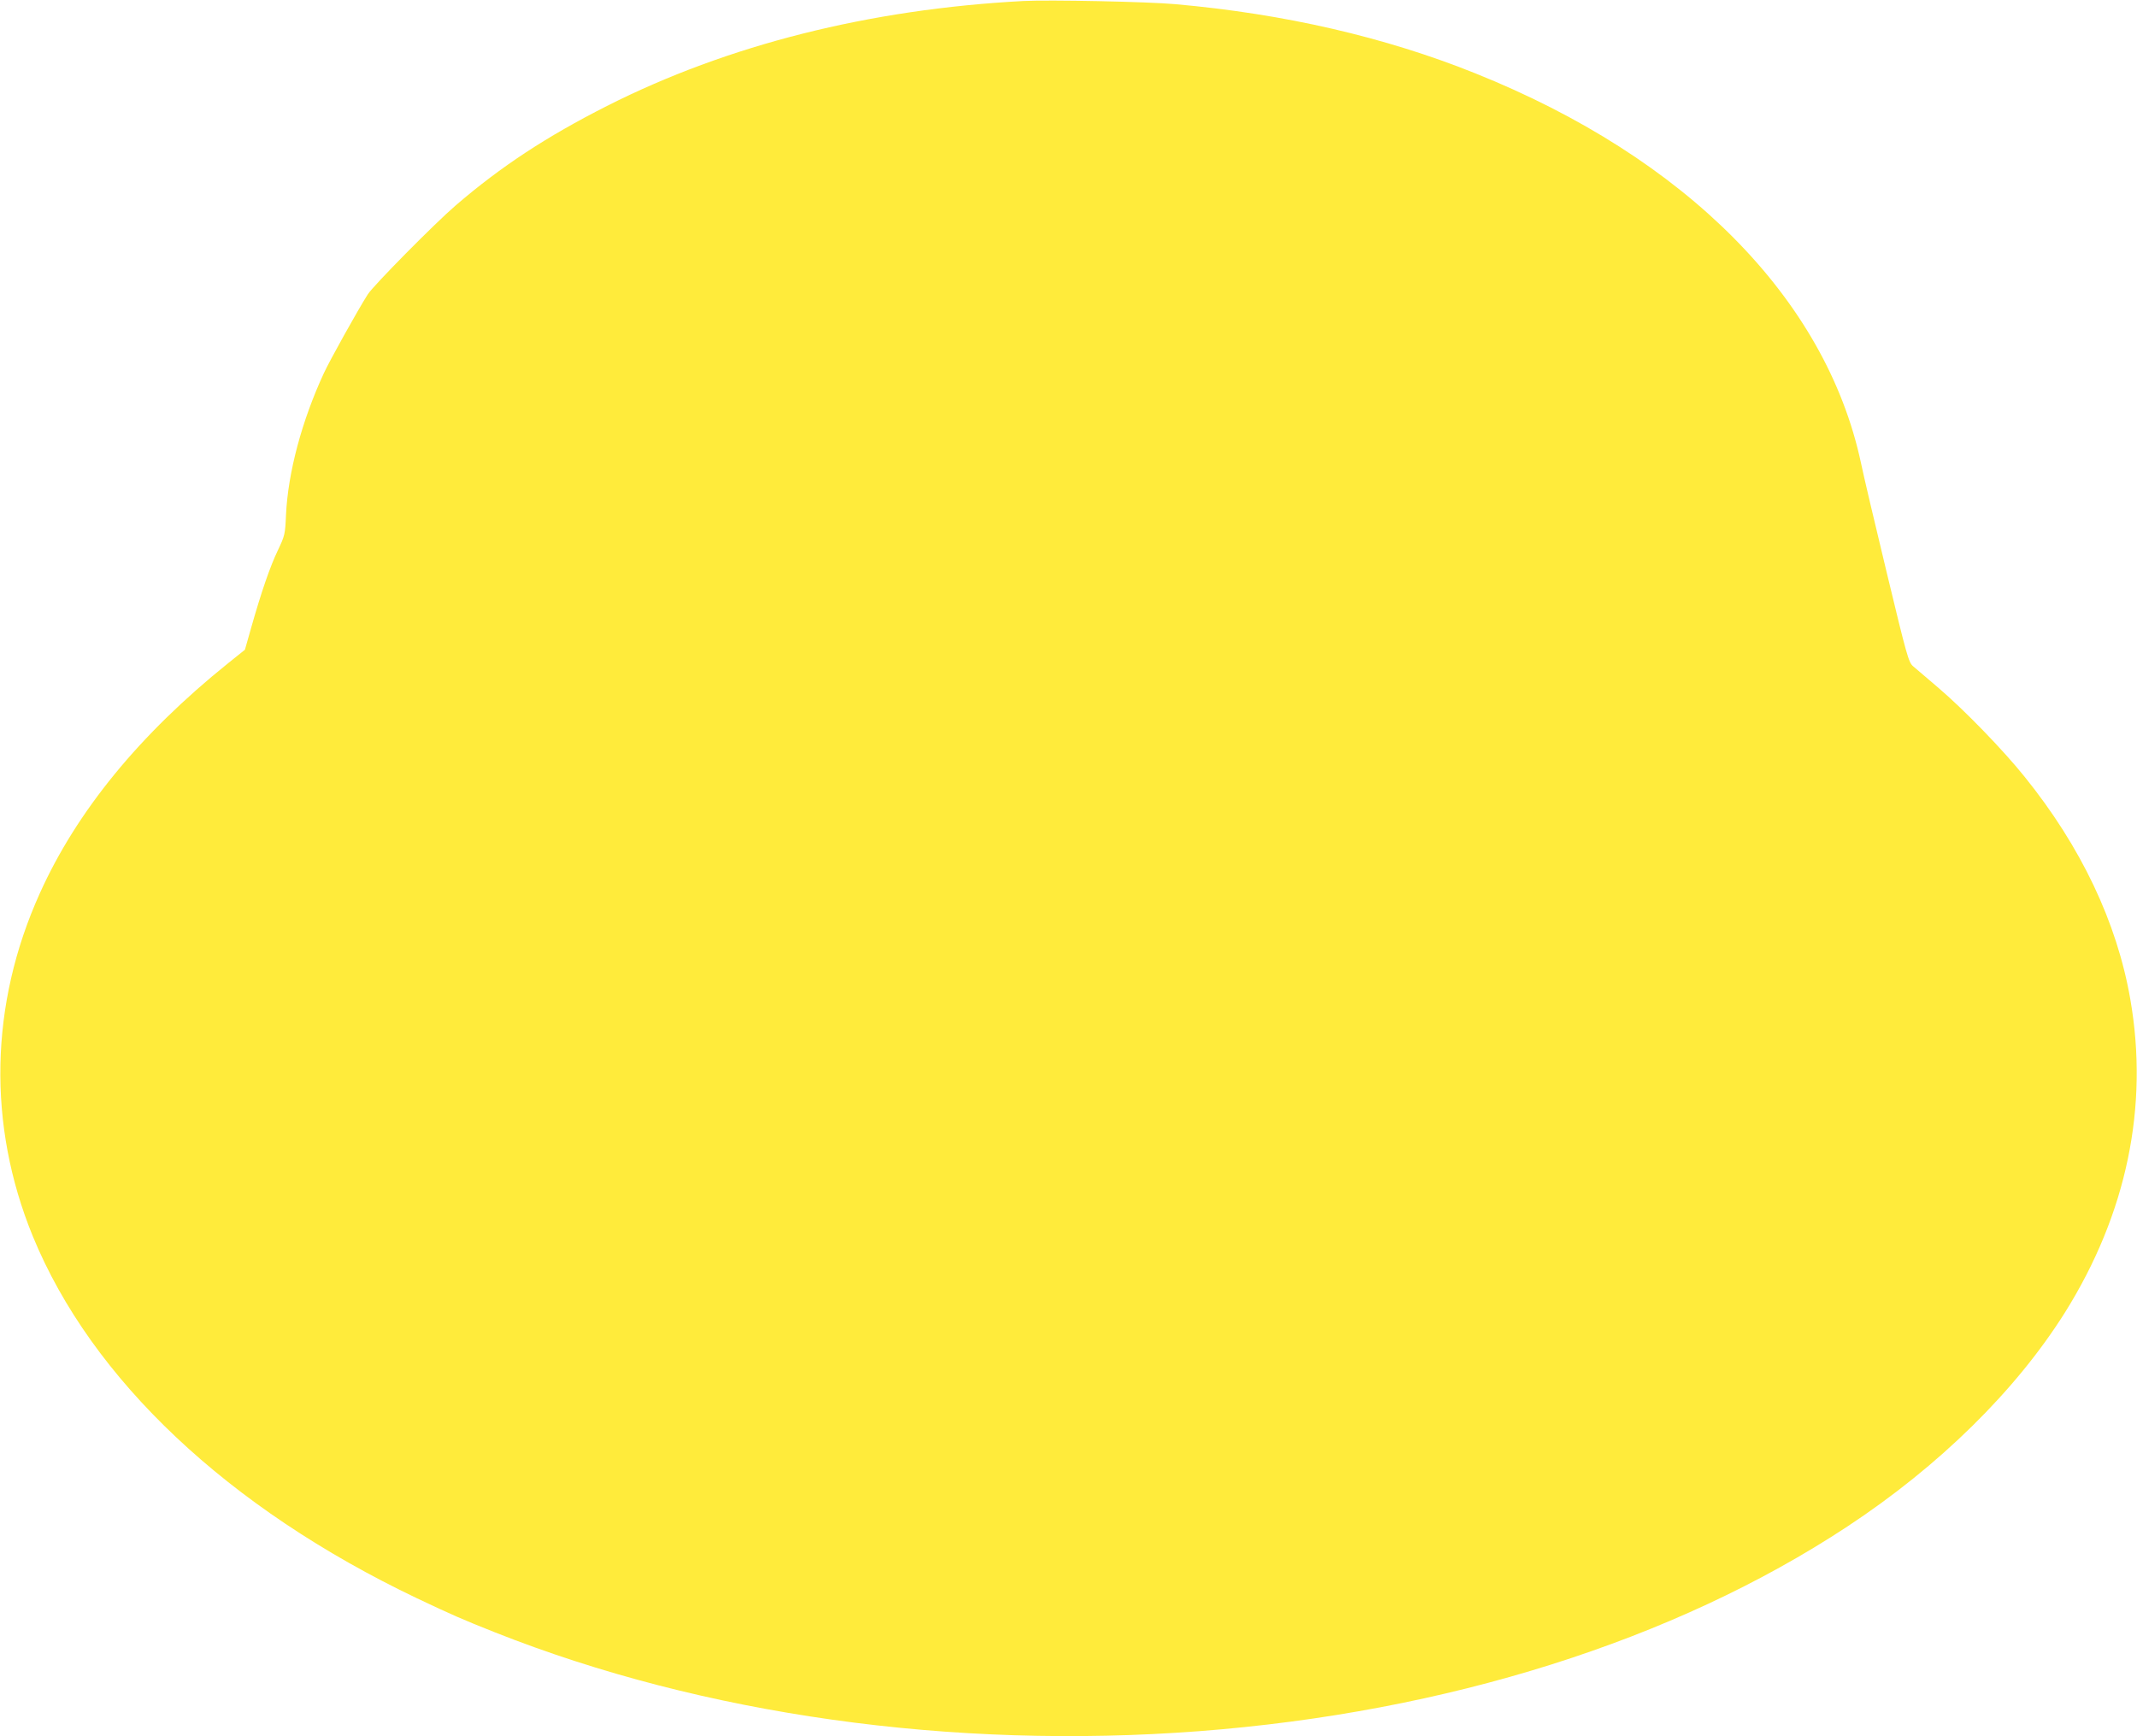 <?xml version="1.0" standalone="no"?>
<!DOCTYPE svg PUBLIC "-//W3C//DTD SVG 20010904//EN"
 "http://www.w3.org/TR/2001/REC-SVG-20010904/DTD/svg10.dtd">
<svg version="1.0" xmlns="http://www.w3.org/2000/svg"
 width="1280pt" height="1040pt" viewBox="0 0 1280 1040"
 preserveAspectRatio="xMidYMid meet">
<g transform="translate(0,1040) scale(0.1,-0.1)"
fill="#ffeb3b" stroke="none">
<path d="M6130 10394 c-923 -49 -1772 -263 -2495 -629 -363 -184 -634 -362
-905 -595 -126 -108 -493 -480 -527 -533 -61 -96 -229 -398 -263 -472 -132
-285 -215 -595 -227 -850 -5 -116 -7 -123 -48 -210 -47 -97 -100 -252 -160
-463 l-38 -134 -101 -81 c-529 -425 -907 -887 -1128 -1379 -300 -665 -314
-1386 -42 -2052 352 -859 1170 -1630 2302 -2170 209 -99 268 -125 467 -204
1247 -494 2738 -704 4215 -592 1485 113 2849 543 3885 1226 551 363 1010 815
1304 1283 369 590 503 1232 391 1875 -80 461 -295 914 -633 1333 -130 162
-363 402 -519 535 -67 57 -134 114 -150 128 -26 23 -37 61 -157 560 -71 294
-141 591 -155 660 -211 981 -1047 1825 -2310 2331 -540 217 -1143 356 -1796
414 -163 15 -758 27 -910 19z"/>
</g>
</svg>
